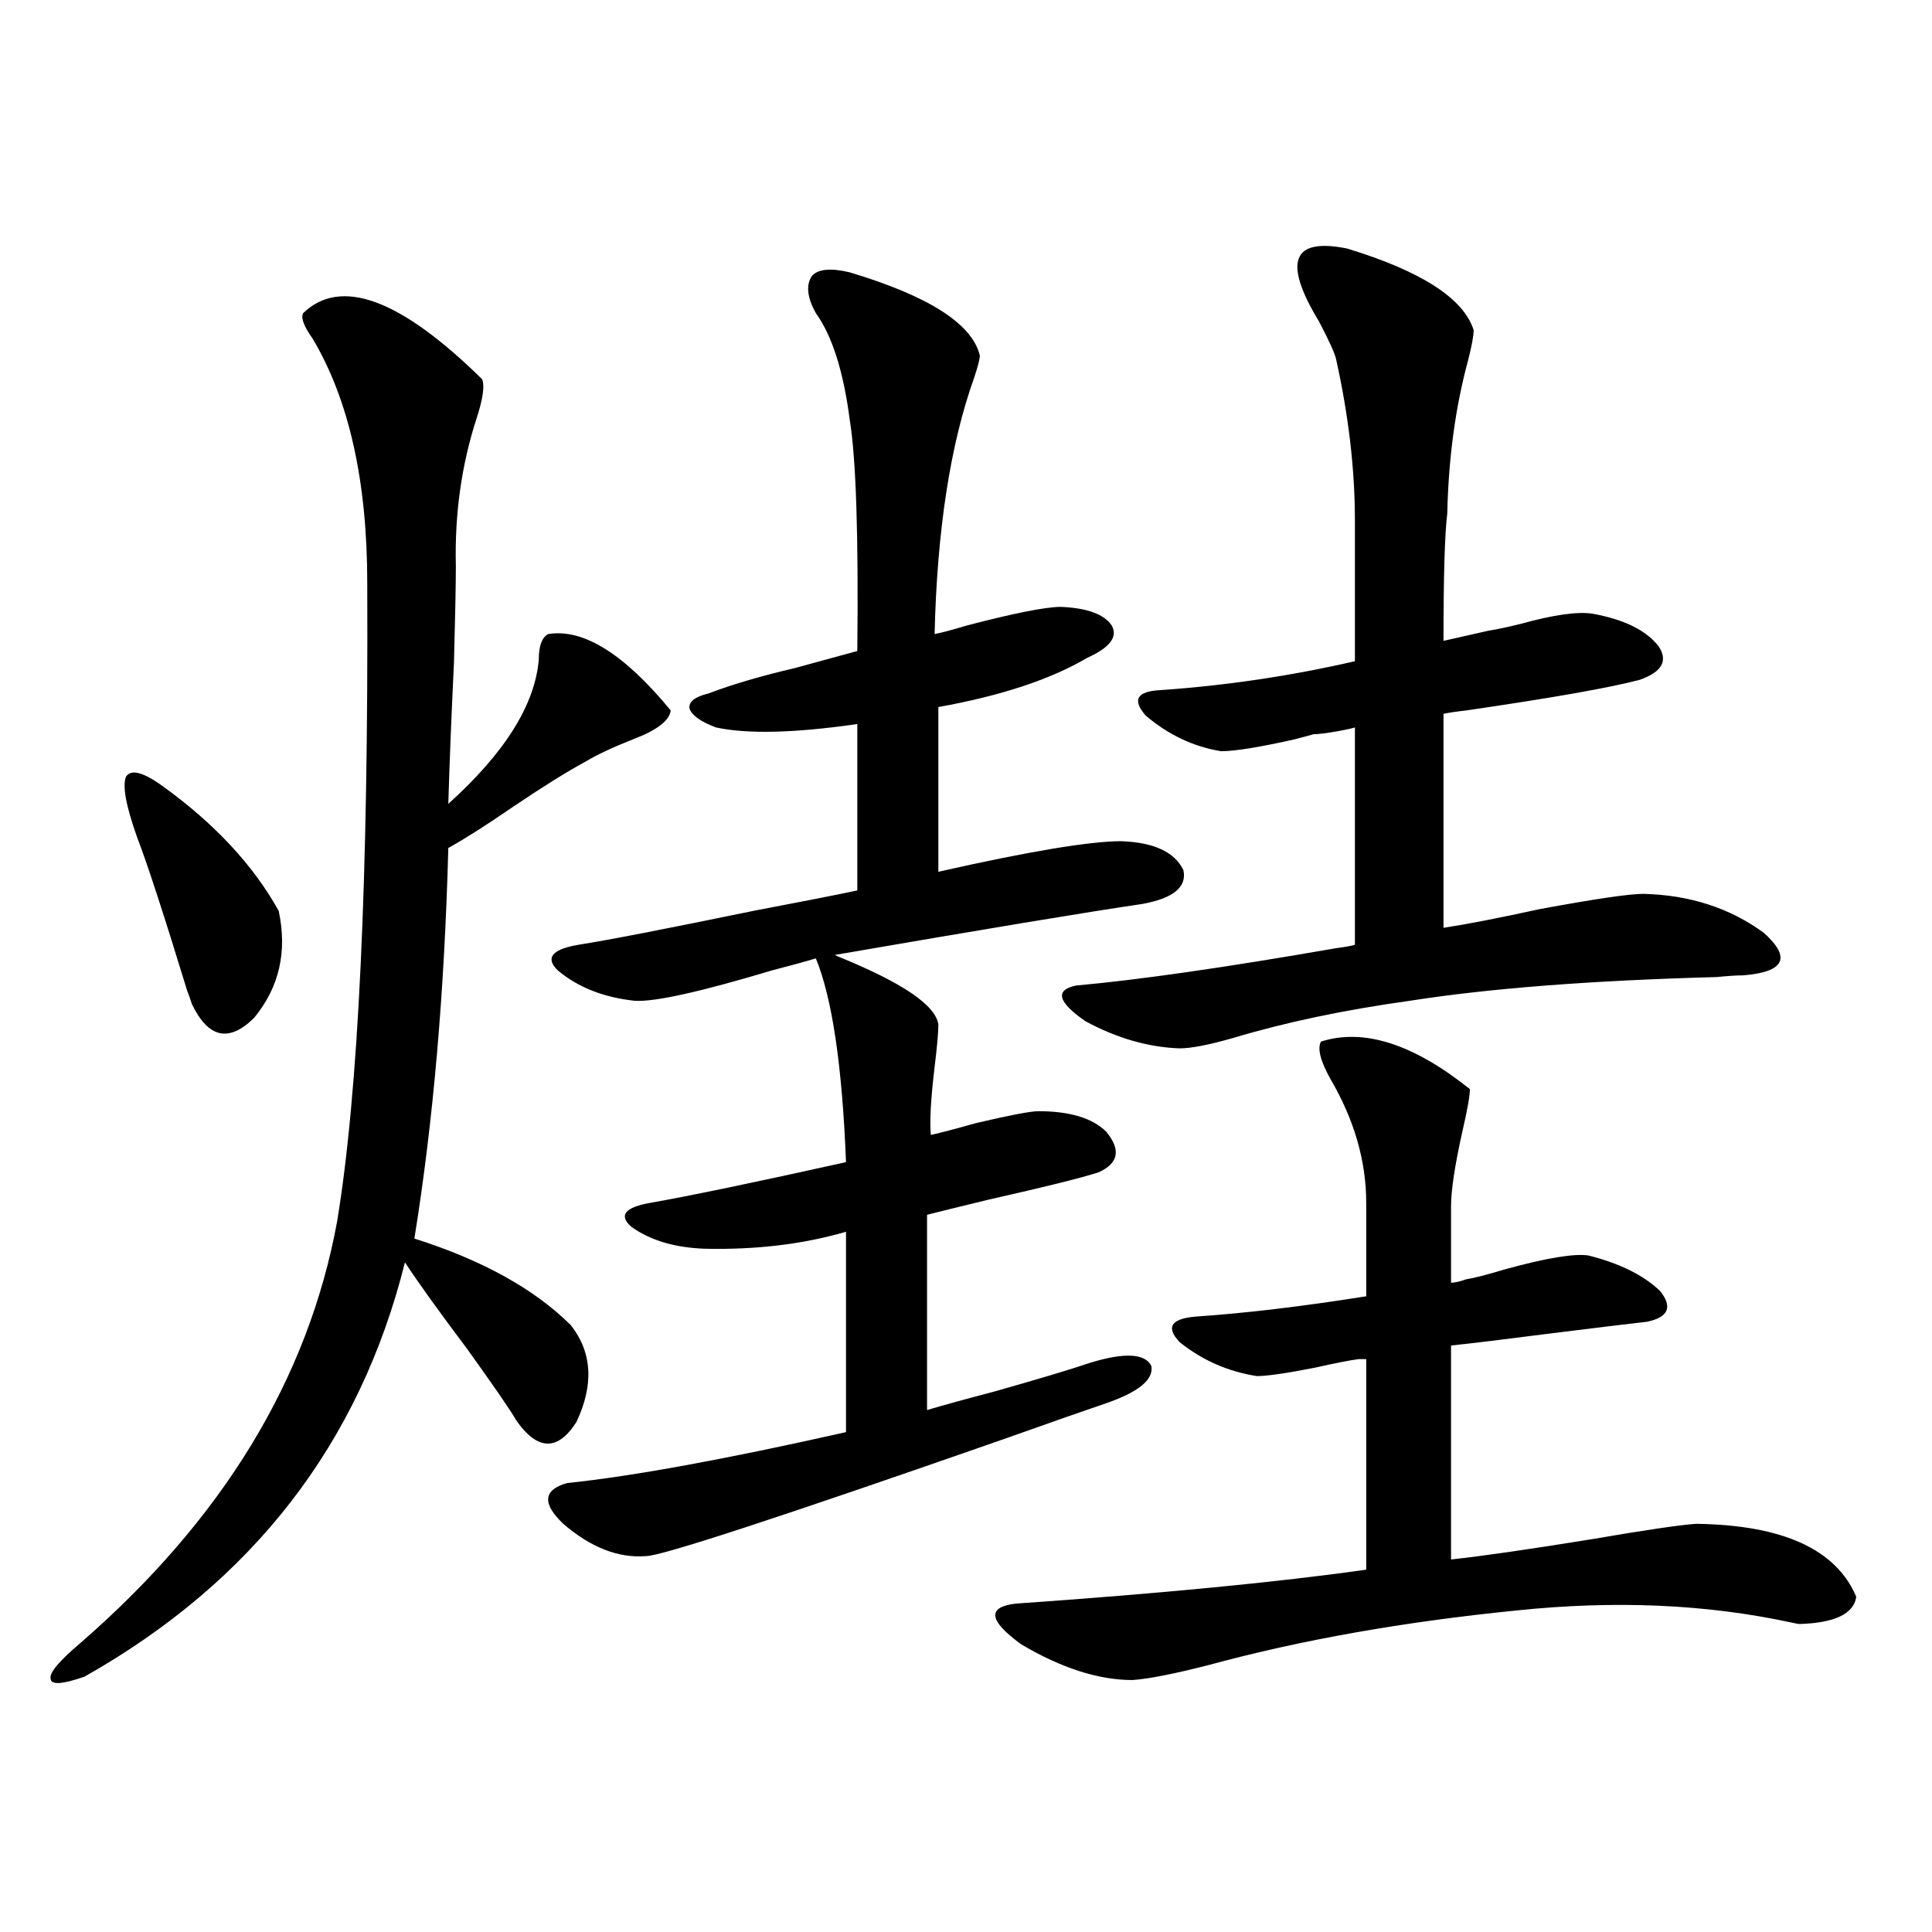<?xml version="1.0" encoding="utf-8"?>
<!-- Generator: Adobe Illustrator 16.0.0, SVG Export Plug-In . SVG Version: 6.00 Build 0)  -->
<!DOCTYPE svg PUBLIC "-//W3C//DTD SVG 1.1//EN" "http://www.w3.org/Graphics/SVG/1.1/DTD/svg11.dtd">
<svg version="1.1" id="图层_1" xmlns="http://www.w3.org/2000/svg" xmlns:xlink="http://www.w3.org/1999/xlink" x="0px" y="0px"
	 width="1000px" height="1000px" viewBox="0 0 1000 1000" enable-background="new 0 0 1000 1000" xml:space="preserve">
<path d="M249.604,196.344c1.296,3.516,0.32,10.258-2.927,20.215c-7.805,24.032-11.387,49.521-10.731,76.465
	c0,9.38-0.335,26.079-0.976,50.098c-1.311,26.958-2.286,51.278-2.927,72.949c29.268-26.367,44.877-51.265,46.828-74.707
	c0-7.031,1.616-11.426,4.878-13.184c18.201-2.925,39.344,10.259,63.413,39.551c-0.655,5.273-7.164,10.259-19.512,14.941
	c-10.411,4.106-18.536,7.91-24.39,11.426c-9.756,5.273-22.438,13.184-38.048,23.73c-13.658,9.38-24.725,16.411-33.17,21.094
	c-1.951,74.419-7.805,141.806-17.561,202.148c35.121,11.138,62.103,26.079,80.974,44.824c11.052,14.063,12.027,30.762,2.927,50.098
	c-9.756,15.243-20.167,14.941-31.219-0.879c-2.606-4.683-11.066-16.987-25.365-36.914c-14.969-19.913-25.7-34.854-32.194-44.824
	c-23.414,93.755-78.702,165.234-165.85,214.453c-11.707,4.093-17.561,4.395-17.561,0.879c-0.655-2.938,4.543-9.091,15.609-18.457
	c73.489-63.858,117.711-136.519,132.68-217.969c11.052-66.797,16.25-176.948,15.609-330.469c0-52.734-9.436-94.922-28.292-126.563
	c-4.558-6.441-6.188-10.836-4.878-13.184C176.435,143.32,207.318,154.746,249.604,196.344z M71.071,433.648
	c-5.854-16.397-7.805-26.944-5.854-31.641c2.592-4.093,9.101-2.335,19.512,5.273c26.661,19.336,46.493,40.731,59.511,64.16
	c4.543,21.094,0.32,39.551-12.683,55.371c-13.018,12.896-23.749,10.547-32.194-7.031c-1.951-5.851-2.606-7.608-1.951-5.273
	C85.05,474.078,76.27,447.134,71.071,433.648z M334.479,805.426c-14.313,1.181-28.627-4.395-42.926-16.699
	c-11.066-10.547-10.411-17.578,1.951-21.094c33.811-3.516,81.949-12.305,144.387-26.367V637.555
	c-22.118,6.454-46.508,9.38-73.169,8.789c-15.609-0.577-28.292-4.395-38.048-11.426c-6.509-5.851-3.262-9.956,9.756-12.305
	c20.152-3.516,53.978-10.547,101.461-21.094c-1.951-49.796-7.164-84.952-15.609-105.469c-5.854,1.758-13.338,3.817-22.438,6.152
	c-37.072,11.138-60.821,16.411-71.218,15.82c-16.265-1.758-29.603-7.031-39.999-15.82c-6.509-6.44-2.927-10.835,10.731-13.184
	c14.954-2.335,45.197-8.198,90.729-17.578c24.71-4.683,42.591-8.198,53.657-10.547v-86.133c-32.529,4.696-56.919,5.273-73.169,1.758
	c-7.805-2.925-12.362-6.152-13.658-9.668c-0.655-3.516,2.592-6.152,9.756-7.91c12.348-4.683,27.316-9.077,44.877-13.184
	c13.003-3.516,23.734-6.44,32.194-8.789c0.641-59.766-0.655-99.605-3.902-119.531c-3.262-25.187-9.115-43.644-17.561-55.371
	c-4.558-8.199-5.213-14.64-1.951-19.336c3.247-3.516,9.756-4.093,19.512-1.758c40.975,12.305,63.413,26.669,67.315,43.066
	c0,1.758-0.976,5.575-2.927,11.426c-12.362,34.579-19.191,78.813-20.487,132.715c3.247-0.577,8.78-2.046,16.585-4.395
	c24.71-6.44,40.975-9.668,48.779-9.668c13.658,0.591,22.438,3.817,26.341,9.668c3.247,5.864-0.976,11.426-12.683,16.699
	c-18.871,11.138-44.557,19.638-77.071,25.488v85.254c46.828-10.547,78.367-15.82,94.632-15.82
	c16.905,0.591,27.637,5.575,32.194,14.941c1.951,8.789-5.213,14.653-21.463,17.578c-27.972,4.106-80.974,12.896-159.021,26.367
	l1.951,0.879c33.17,13.485,50.396,25.2,51.706,35.156c0,4.106-0.655,11.426-1.951,21.973c-1.951,16.411-2.606,28.125-1.951,35.156
	c5.198-1.167,13.003-3.214,23.414-6.152c17.561-4.093,28.292-6.152,32.194-6.152c16.25,0,27.957,3.516,35.121,10.547
	c7.805,9.38,6.494,16.411-3.902,21.094c-9.115,2.938-27.972,7.622-56.584,14.063c-16.92,4.106-27.651,6.743-32.194,7.91V729.84
	c7.805-2.335,19.512-5.562,35.121-9.668c22.759-6.44,39.344-11.426,49.755-14.941c17.561-5.273,27.957-4.683,31.219,1.758
	c1.296,7.031-6.509,13.485-23.414,19.336c-10.411,3.516-27.972,9.668-52.682,18.457
	C404.066,785.211,342.284,805.426,334.479,805.426z M758.859,662.164c3.902-0.577,10.731-2.335,20.487-5.273
	c21.463-5.851,35.762-8.198,42.926-7.031c16.25,4.106,28.612,10.259,37.072,18.457c6.494,8.212,4.223,13.485-6.829,15.82
	c-10.411,1.181-27.316,3.228-50.73,6.152c-22.773,2.938-39.679,4.985-50.73,6.152v110.742c16.25-1.758,40.64-5.273,73.169-10.547
	c27.316-4.683,45.197-7.319,53.657-7.91c44.877,0.591,72.514,13.184,82.925,37.793c-1.311,8.789-11.066,13.472-29.268,14.063
	c-0.655,0-2.286-0.302-4.878-0.879c-43.581-9.38-90.729-11.426-141.46-6.152c-58.535,5.851-111.552,15.229-159.021,28.125
	c-18.216,4.683-31.554,7.319-39.999,7.91c-17.561,0-36.752-6.152-57.56-18.457c-16.92-12.305-17.896-19.336-2.927-21.094
	c75.44-5.273,135.927-11.124,181.459-17.578V703.473h-3.902c-4.558,0.591-12.042,2.06-22.438,4.395
	c-14.969,2.938-25.045,4.395-30.243,4.395c-14.969-2.335-28.292-8.198-39.999-17.578c-7.164-7.608-4.558-12.003,7.805-13.184
	c26.006-1.758,55.608-5.273,88.778-10.547v-48.34c0-21.671-6.188-43.066-18.536-64.16c-5.213-9.366-6.829-15.82-4.878-19.336
	c22.104-7.031,47.804,1.181,77.071,24.609c0,3.516-1.311,10.849-3.902,21.973c-3.902,17.578-5.854,30.474-5.854,38.672v39.551
	C753.006,663.922,755.598,663.345,758.859,662.164z M770.566,326.422c3.902-0.577,9.421-1.758,16.585-3.516
	c16.905-4.683,29.268-6.44,37.072-5.273c16.25,2.938,27.637,8.501,34.146,16.699c5.198,7.622,1.951,13.485-9.756,17.578
	c-15.609,4.106-45.532,9.38-89.754,15.82c-5.213,0.591-9.115,1.181-11.707,1.758V480.23c11.707-1.758,28.292-4.972,49.755-9.668
	c28.612-5.273,46.493-7.91,53.657-7.91c24.055,0.591,44.877,7.333,62.438,20.215c14.299,12.896,10.731,20.215-10.731,21.973
	c-3.262,0-7.805,0.302-13.658,0.879c-65.044,1.758-118.046,5.864-159.021,12.305c-33.825,4.696-64.389,11.138-91.705,19.336
	c-12.362,3.516-21.463,5.273-27.316,5.273c-16.265-0.577-32.529-5.273-48.779-14.063c-14.313-9.956-15.944-16.108-4.878-18.457
	c32.515-2.925,77.392-9.366,134.631-19.336c4.543-0.577,7.805-1.167,9.756-1.758v-112.5c-1.951,0.591-4.558,1.181-7.805,1.758
	c-6.509,1.181-11.066,1.758-13.658,1.758c-1.951,0.591-5.213,1.47-9.756,2.637c-18.216,4.106-30.898,6.152-38.048,6.152
	c-14.313-2.335-27.316-8.487-39.023-18.457c-7.164-8.198-4.558-12.593,7.805-13.184c33.811-2.335,67.315-7.319,100.485-14.941
	v-72.949c0-26.367-3.262-54.19-9.756-83.496c-0.655-2.926-3.582-9.366-8.78-19.336c-18.871-31.051-13.993-43.644,14.634-37.793
	c38.368,11.728,60.151,25.79,65.364,42.188c0,2.938-0.976,8.212-2.927,15.82c-6.509,24.032-10.091,50.399-10.731,79.102
	c-1.311,10.547-1.951,32.52-1.951,65.918L770.566,326.422z"/>
</svg>

